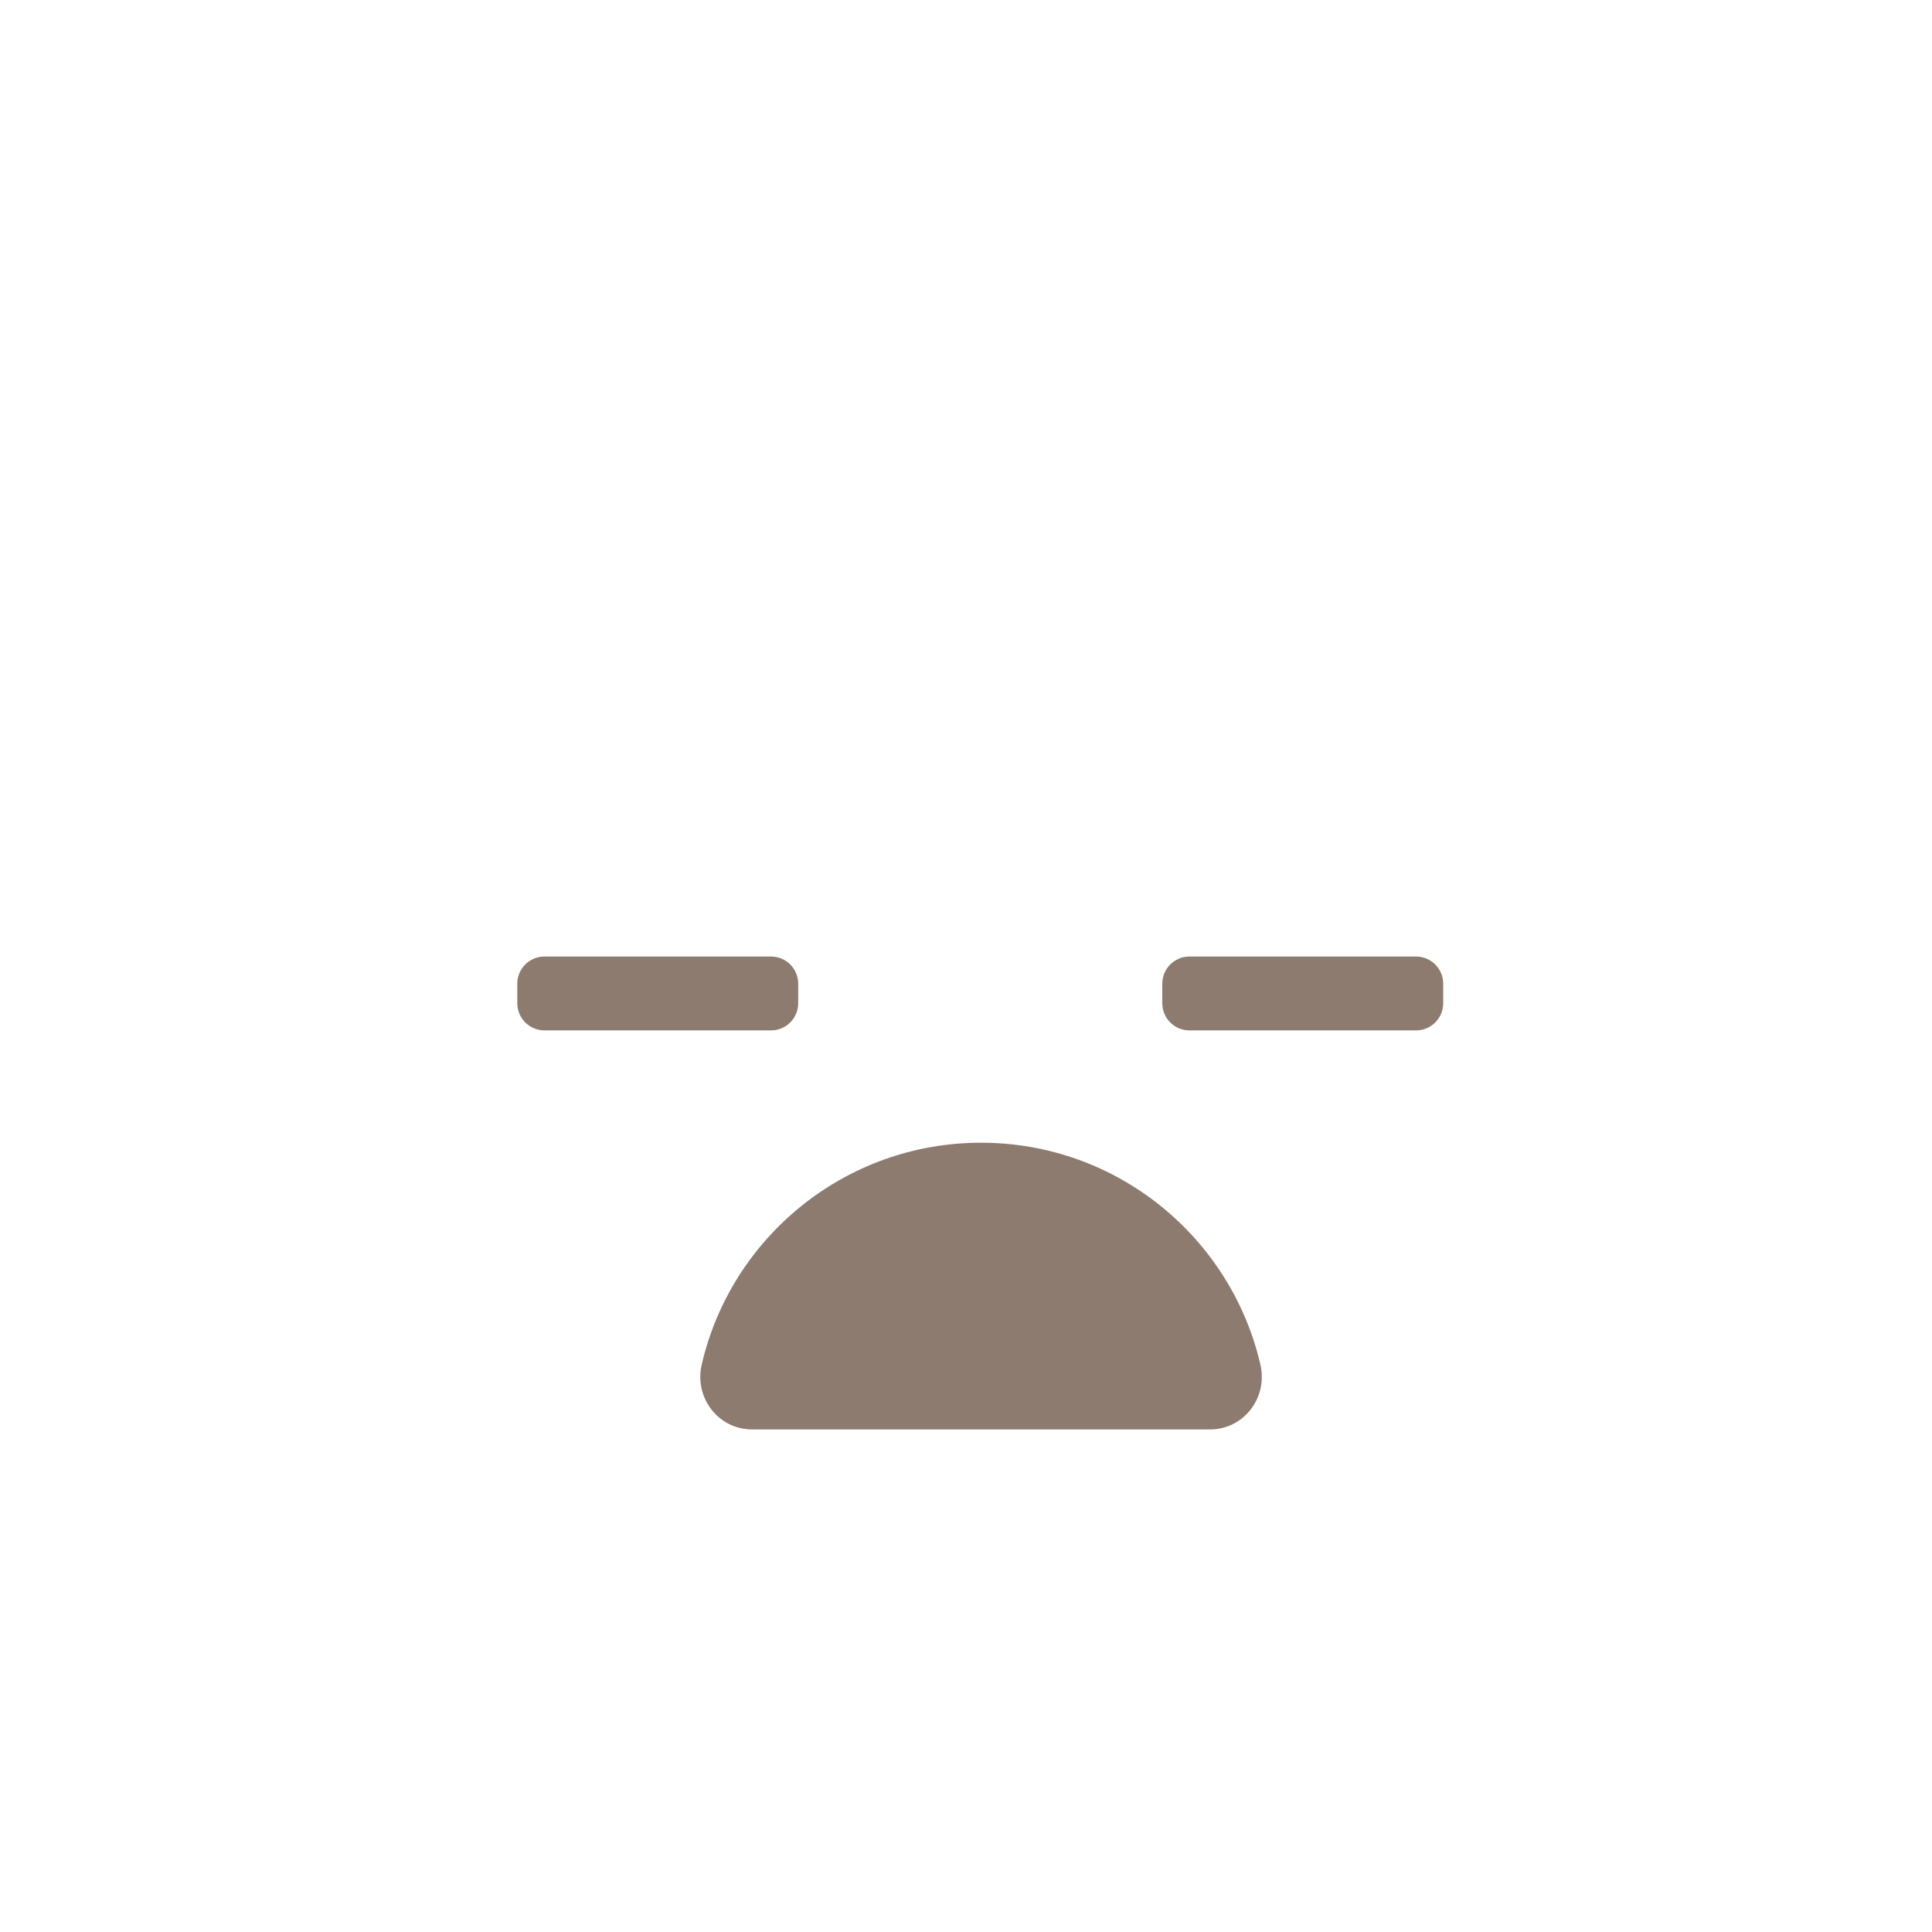 <svg xmlns="http://www.w3.org/2000/svg" viewBox="0 0 512 512" enable-background="new 0 0 512 512"><path fill="#8E7B70" d="M204.333 273.067h-60.048c-3.976 0-7.2-3.224-7.2-7.2v-5.176c0-3.975 3.224-7.2 7.2-7.2h60.048c3.976 0 7.2 3.225 7.2 7.2v5.177c0 3.977-3.224 7.2-7.2 7.2zm178.132-7.2v-5.176c0-3.975-3.224-7.2-7.2-7.2h-60.048c-3.976 0-7.2 3.225-7.2 7.2v5.177c0 3.976 3.224 7.2 7.2 7.2h60.048c3.976 0 7.2-3.223 7.2-7.2zm-61.8 112.944c8.966 0 15.374-8.43 13.357-17.165-7.782-33.695-37.974-58.814-74.033-58.814s-66.253 25.12-74.034 58.815c-2.017 8.736 4.39 17.166 13.357 17.166h121.352z"/></svg>